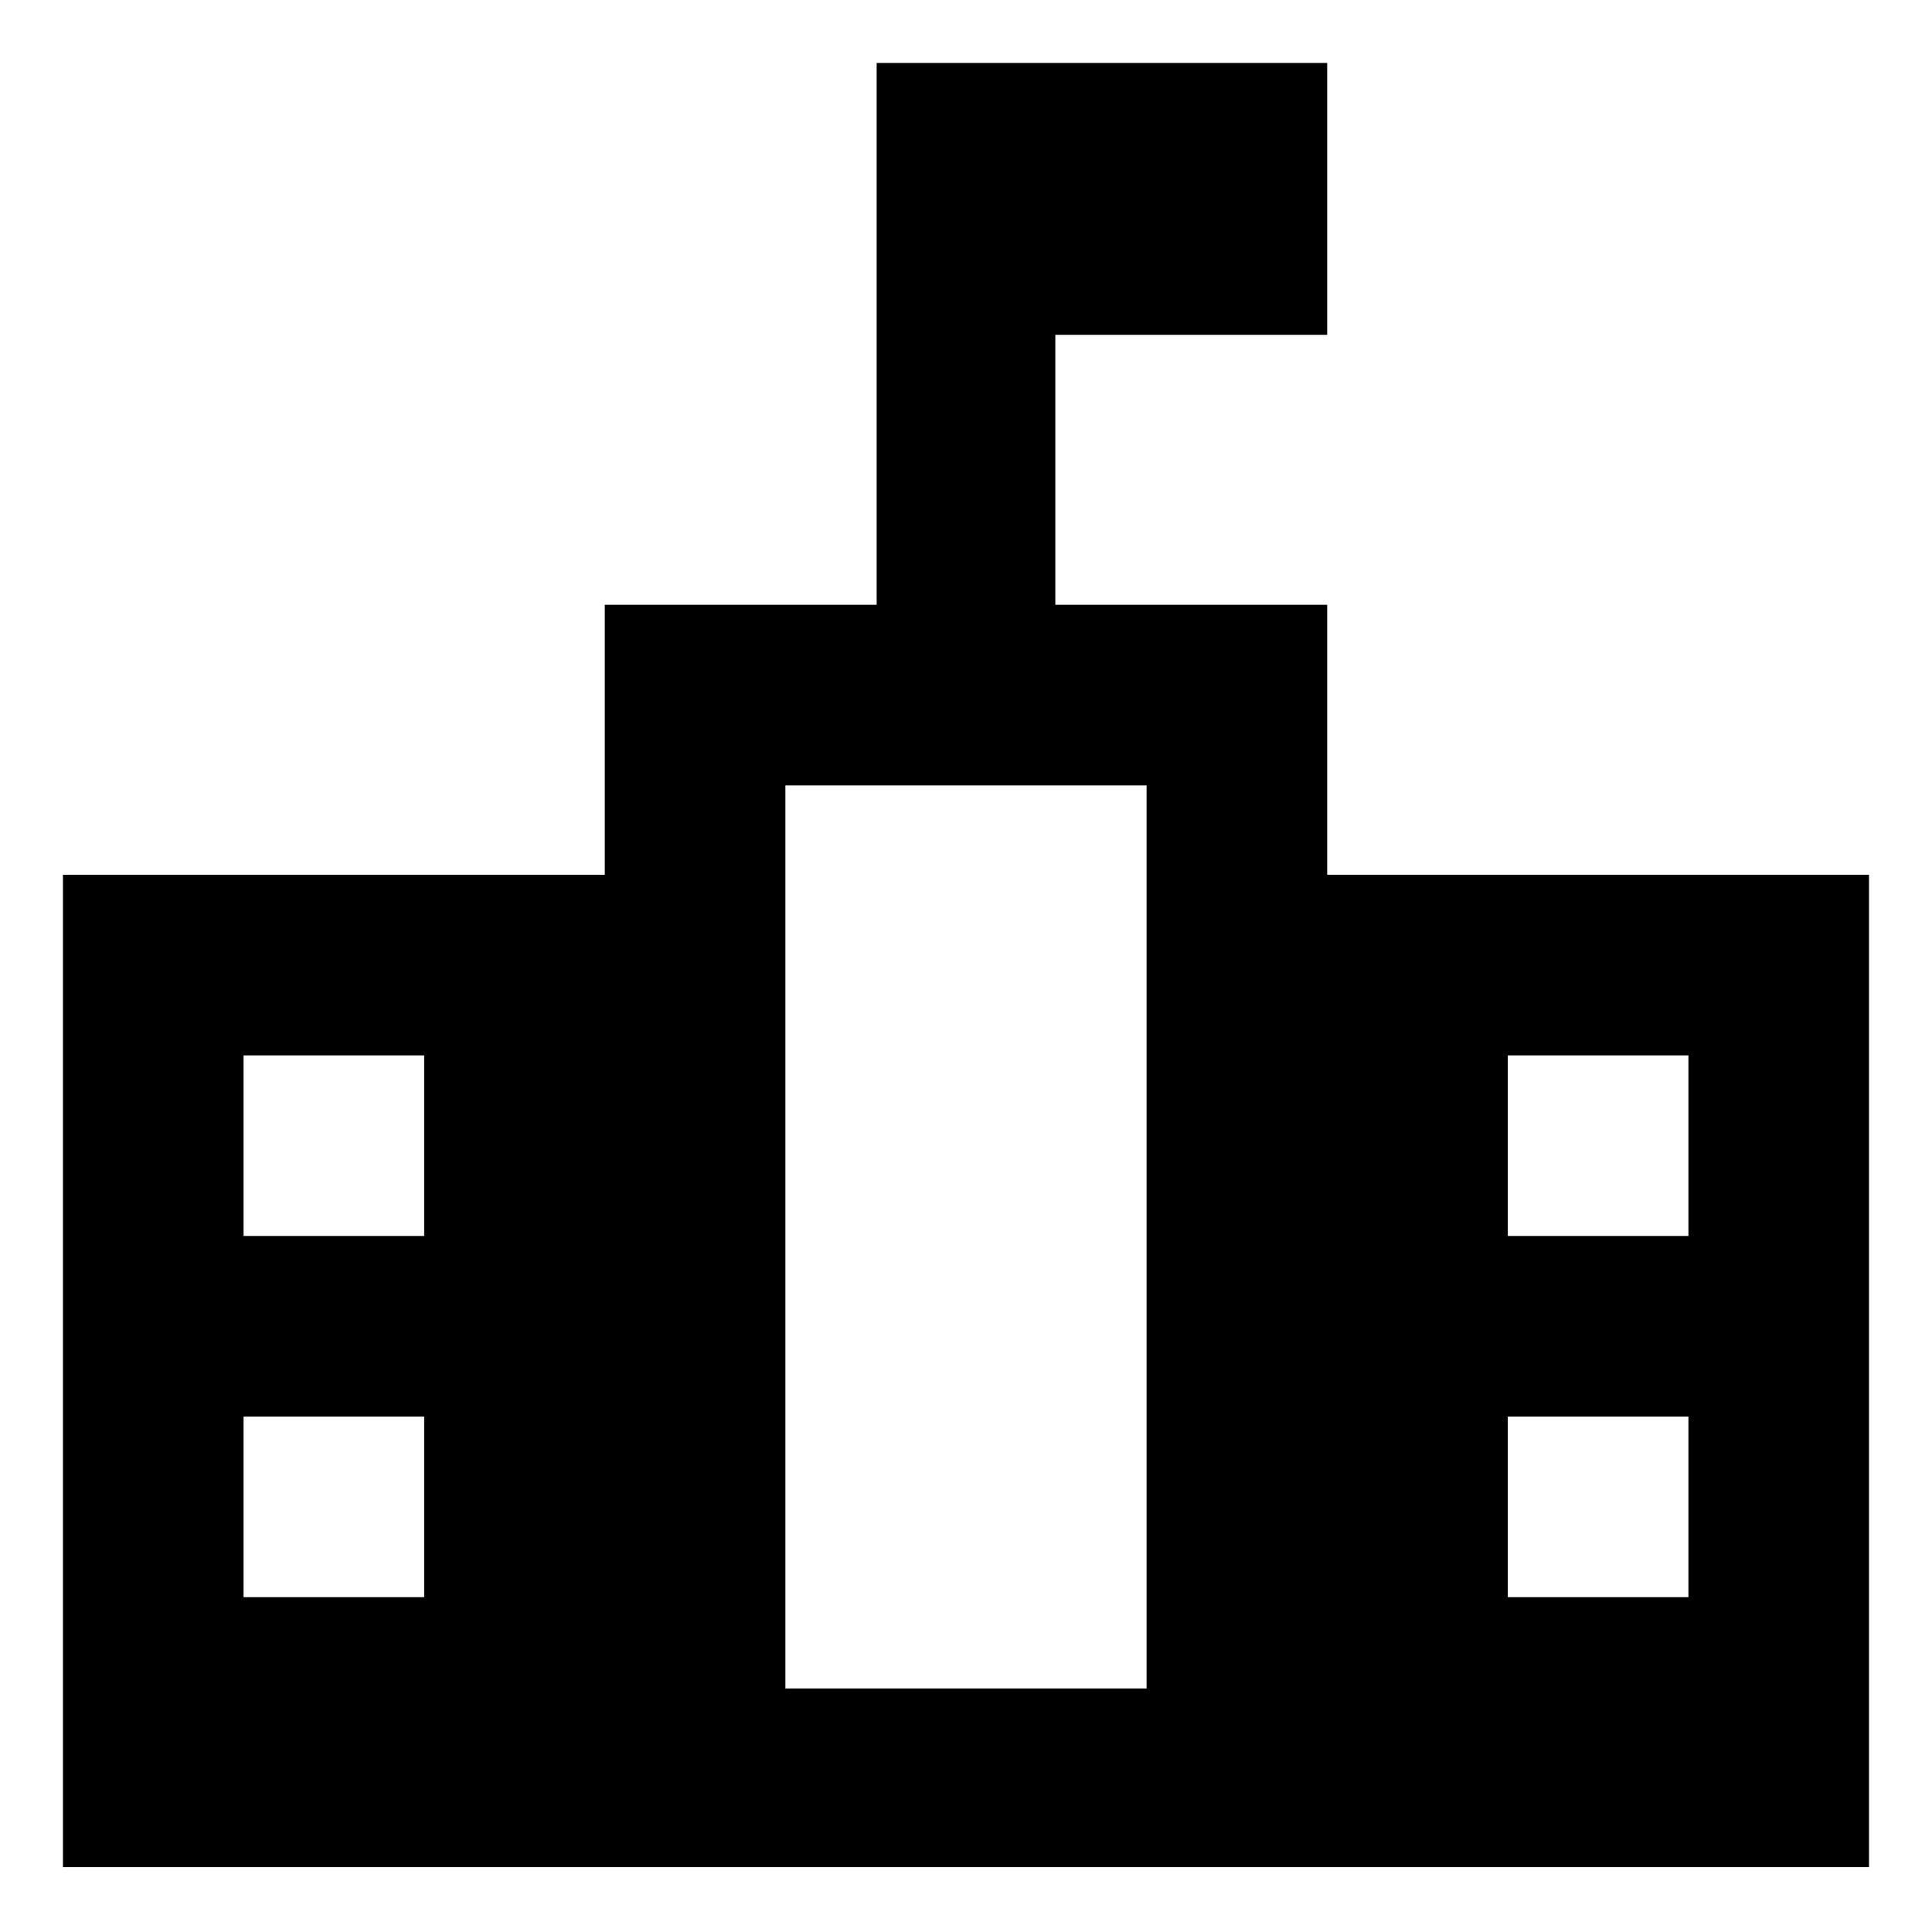 <?xml version="1.0" encoding="UTF-8"?>
<!-- Uploaded to: ICON Repo, www.iconrepo.com, Generator: ICON Repo Mixer Tools -->
<svg fill="#000000" width="800px" height="800px" version="1.1" viewBox="144 144 512 512" xmlns="http://www.w3.org/2000/svg">
 <path d="m495.72 375.82v-71.543h-72.047v-71.539h72.047v-72.047h-119.4v143.59h-72.047v71.539l-143.59 0.004v262.99h478.62v-262.99zm-239.31 191.45h-47.863v-47.863h47.863zm0-95.723h-47.863v-47.863h47.863zm191.45 119.91h-95.723v-239.31h95.723zm143.59-24.184h-47.863v-47.863l47.863 0.004zm0-95.723h-47.863v-47.863h47.863z"/>
</svg>